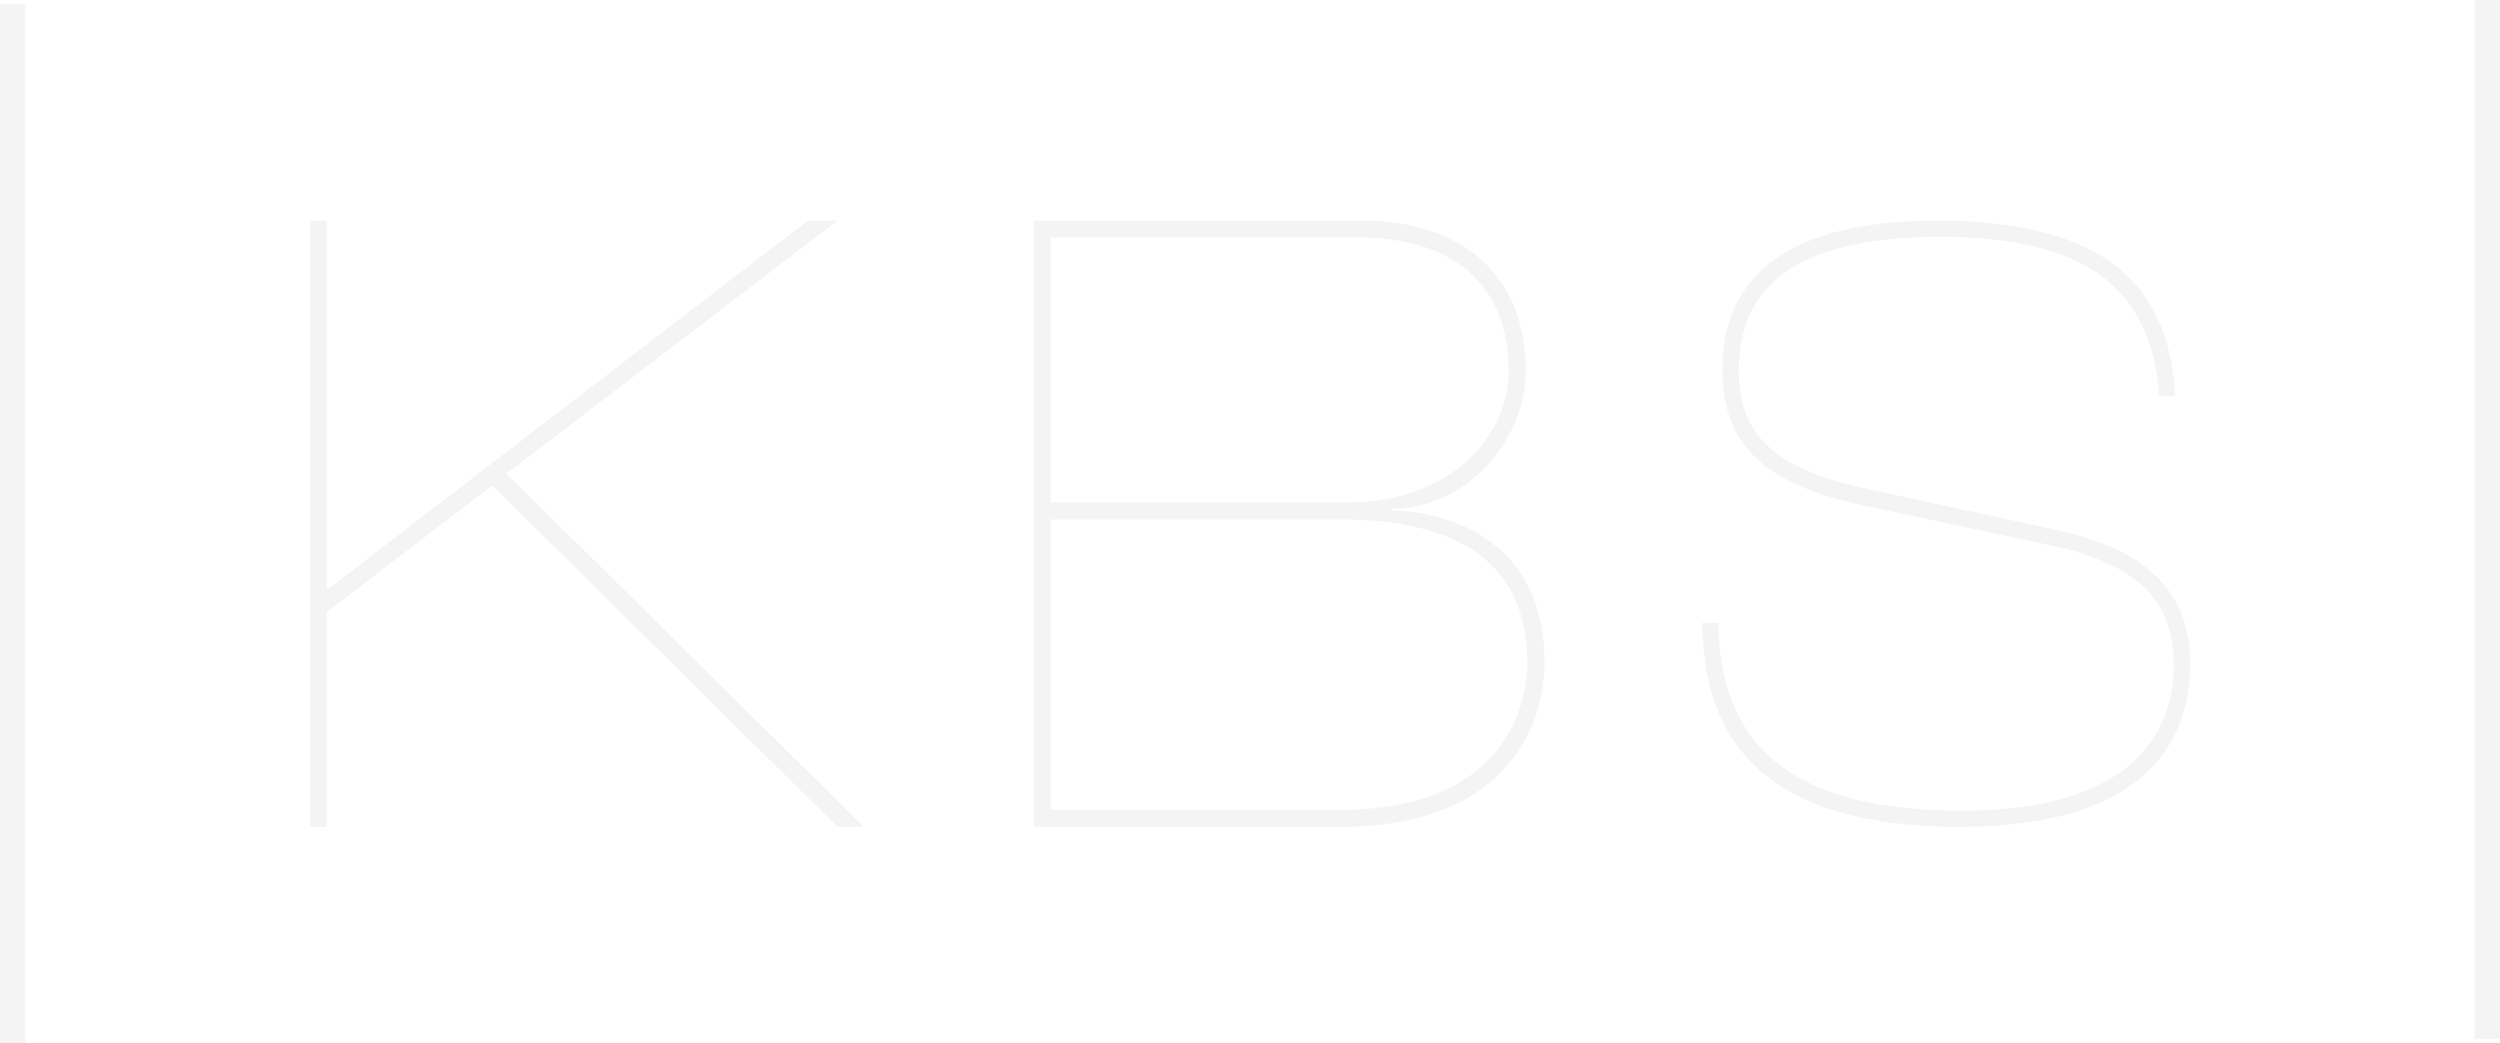 <?xml version="1.0" encoding="UTF-8"?>
<svg xmlns="http://www.w3.org/2000/svg" width="822" height="343" viewBox="0 0 822 343" fill="none">
  <g opacity="0.05" clip-path="url(#clip0_81_38)">
    <path d="M8.273 1.408H0V343H8.273V1.408Z" fill="#231F20"></path>
    <path d="M822 0H813.728V341.592H822V0Z" fill="#231F20"></path>
    <path d="M101.876 72.542H107.46V193.983L265.589 72.542H275.351L166.567 155.725L283.996 271.866H275.351L161.852 159.617L107.46 201.229V271.866H101.876V72.542Z" fill="#231F20"></path>
    <path d="M339.918 72.542H448.123C479.641 72.542 501.688 89.559 501.688 121.938C501.688 145.373 481.048 167.732 457.637 167.152V167.732C483.571 168.85 507.851 182.804 507.851 217.708C507.851 240.895 493.084 271.866 440.926 271.866H339.96V72.542H339.918ZM345.461 165.206H443.077C476.829 165.206 496.062 143.427 496.062 121.938C496.062 92.913 476.829 78.09 446.965 78.09H345.461V165.206ZM345.461 266.276H440.843C490.189 266.276 502.184 236.961 502.184 217.708C502.184 181.396 473.727 170.796 440.843 170.796H345.461V266.276Z" fill="#231F20"></path>
    <path d="M709.99 130.26C707.591 97.923 689.722 77.883 638.185 77.883C595.995 77.883 571.715 90.429 571.715 121.979C571.715 140.405 580.525 153.489 612.54 160.445L676.61 174.357C705.978 180.775 720.124 194.645 720.124 218.164C720.124 239.529 709.99 271.866 644.306 271.866C568.778 271.866 560.216 232.034 559.678 204.79H565.014C565.552 252.902 599.428 266.525 645.34 266.525C701.924 266.525 714.747 240.067 714.747 218.702C714.747 197.337 702.752 185.288 673.632 179.16L613.284 166.324C581.766 159.658 566.296 147.609 566.296 121.441C566.296 90.429 588.467 72.542 636.778 72.542C700.311 72.542 713.382 100.863 715.243 130.26H709.907H709.99Z" fill="#231F20"></path>
  </g>
  <defs>
    <clipPath id="clip0_81_38">
      <rect width="822" height="343" fill="white"></rect>
    </clipPath>
  </defs>
</svg>
